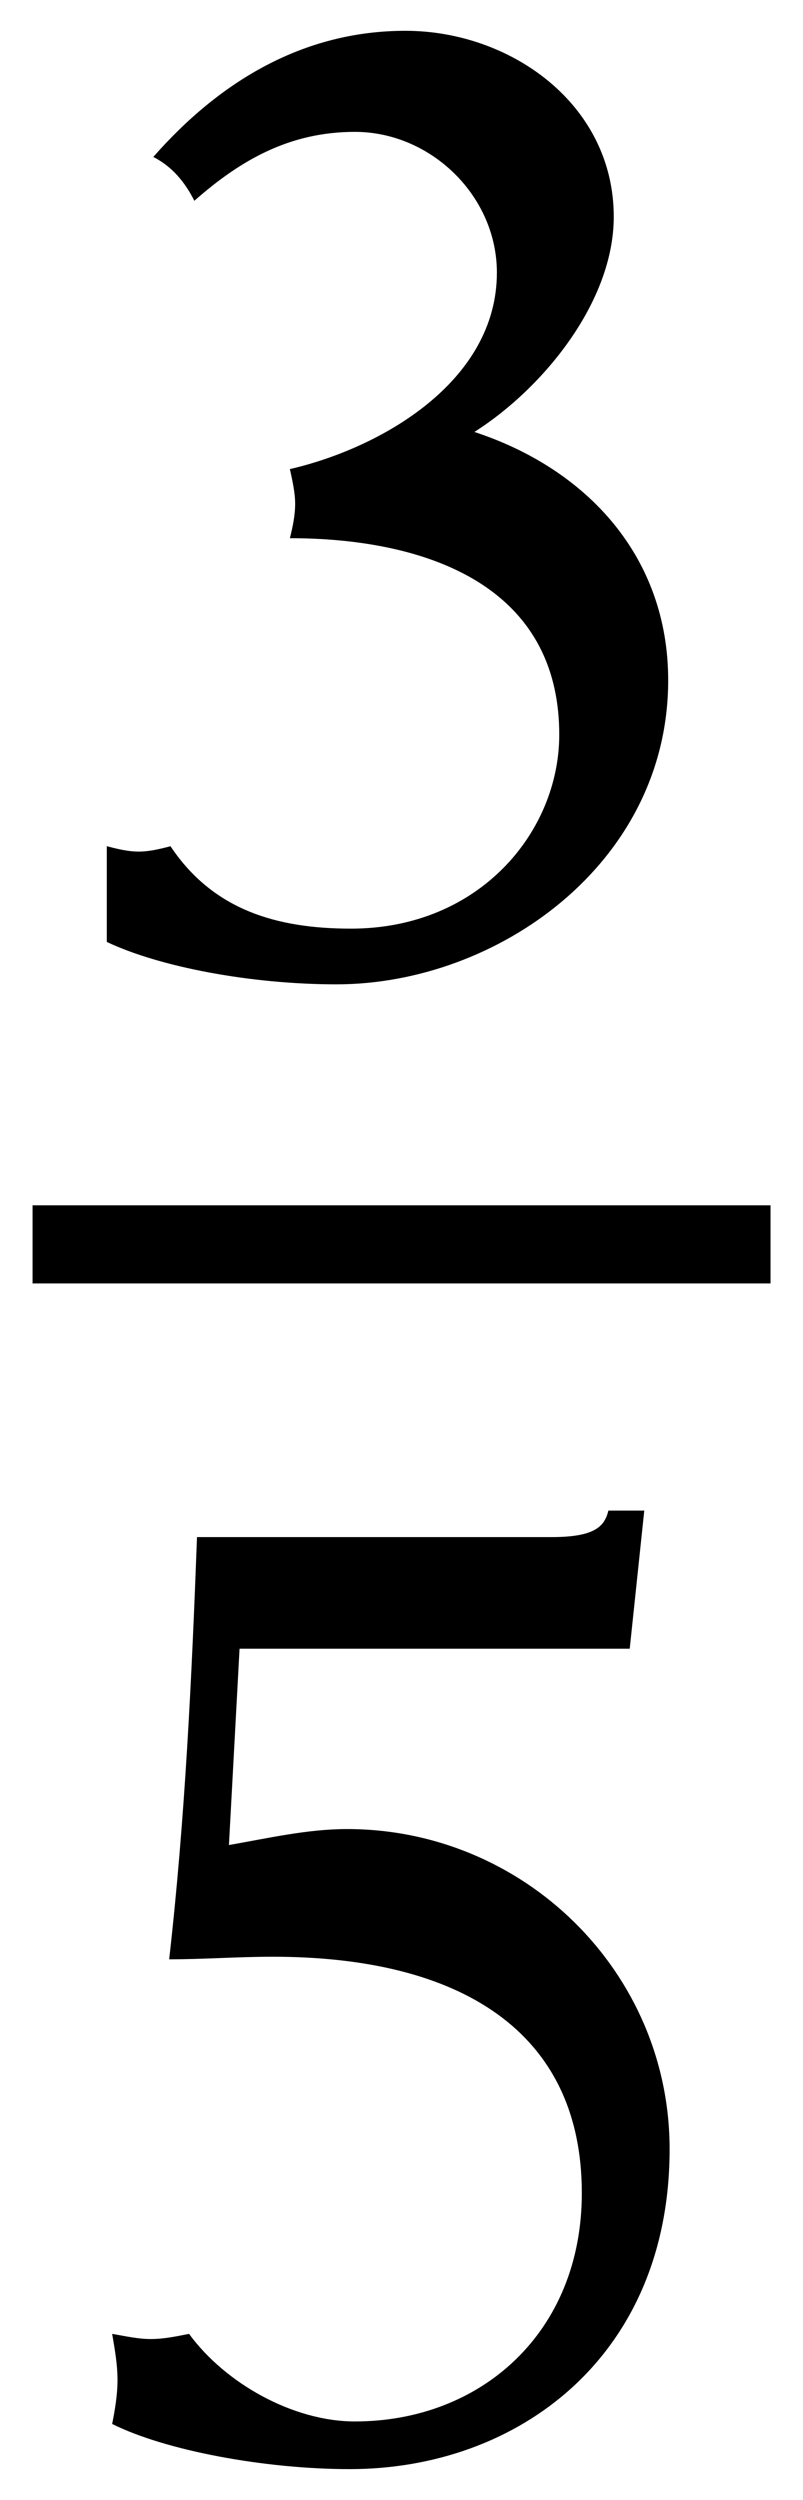 <?xml version="1.0" encoding="utf-8"?>
<!-- Generator: Adobe Illustrator 19.2.1, SVG Export Plug-In . SVG Version: 6.00 Build 0)  -->
<svg version="1.1" id="Layer_1" xmlns="http://www.w3.org/2000/svg" xmlns:xlink="http://www.w3.org/1999/xlink" x="0px" y="0px"
	 width="9px" height="28px" viewBox="0 0 9 28" style="enable-background:new 0 0 9 28;" xml:space="preserve">
<g>
	<rect x="0.365" y="13.5" width="8.271" height="0.875"/>
	<path d="M1.198,9.478c0.119,0.031,0.237,0.06,0.356,0.06c0.12,0,0.238-0.029,0.357-0.06
		c0.476,0.714,1.19,0.923,2.023,0.923c1.442,0,2.334-1.087,2.334-2.172c0-1.724-1.577-2.201-3.019-2.201
		c0.03-0.12,0.059-0.253,0.059-0.386c0-0.12-0.029-0.253-0.059-0.388c1.026-0.237,2.32-0.981,2.32-2.201
		c0-0.861-0.743-1.576-1.591-1.576c-0.729,0-1.279,0.313-1.8,0.772C2.075,2.042,1.927,1.863,1.718,1.758
		C2.462,0.911,3.399,0.345,4.544,0.345c1.175,0,2.335,0.819,2.335,2.083c0,0.952-0.789,1.919-1.562,2.41
		C6.582,5.253,7.489,6.236,7.489,7.619c0,2.053-1.919,3.406-3.719,3.406c-0.952,0-1.978-0.193-2.573-0.475V9.478z"/>
	<path d="M2.566,20.665c0.431-0.075,0.878-0.179,1.324-0.179c1.978,0,3.615,1.593,3.615,3.585
		c0,2.319-1.695,3.584-3.585,3.584c-0.952,0-2.067-0.208-2.663-0.506c0.03-0.149,0.06-0.326,0.06-0.49
		c0-0.178-0.03-0.342-0.06-0.519c0.164,0.029,0.297,0.058,0.431,0.058c0.149,0,0.283-0.029,0.431-0.058
		c0.402,0.55,1.16,0.981,1.859,0.981c1.413,0,2.543-0.996,2.543-2.558c0-1.815-1.368-2.647-3.465-2.647
		c-0.387,0-0.774,0.029-1.16,0.029c0.179-1.576,0.253-3.153,0.312-4.729h3.972c0.49,0,0.595-0.12,0.639-0.297
		h0.402l-0.163,1.547H2.685L2.566,20.665z"/>
</g>
</svg>
